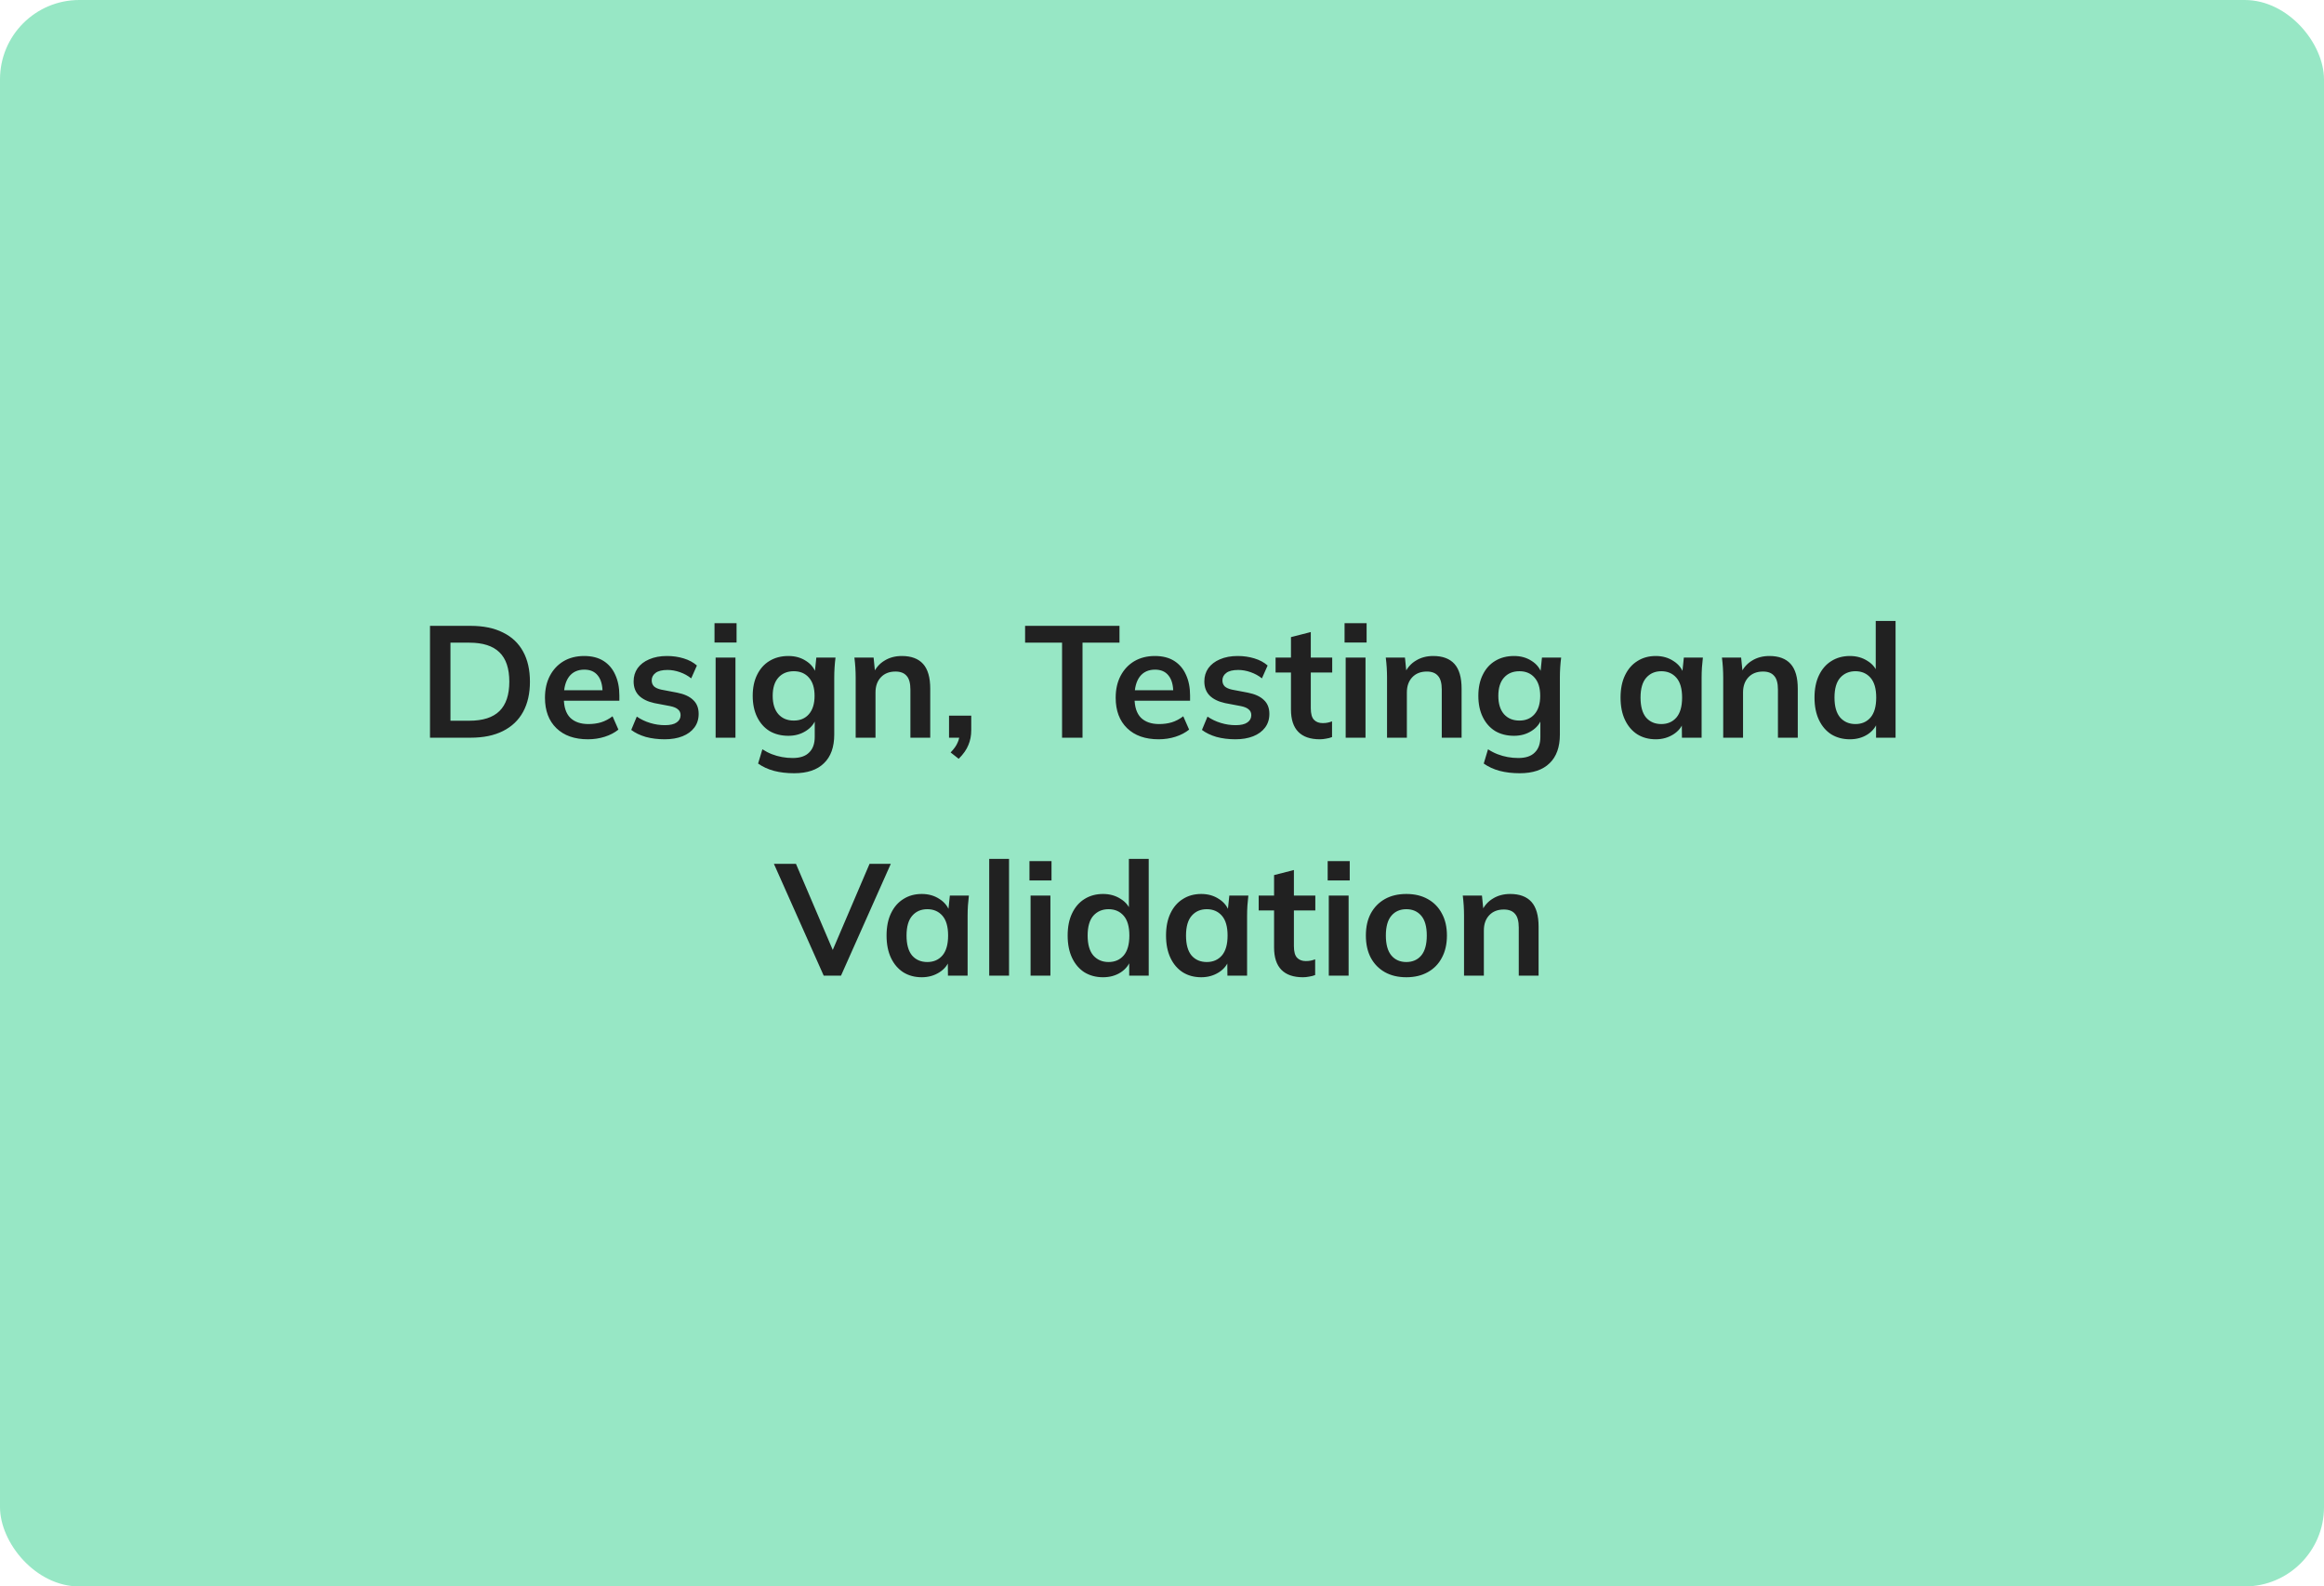 <svg xmlns="http://www.w3.org/2000/svg" width="293" height="200" viewBox="0 0 293 200" fill="none"><rect width="293" height="200" rx="10" fill="#97E7C5"></rect><path d="M54.212 93V78.9H59.332C60.946 78.9 62.306 79.18 63.412 79.74C64.532 80.287 65.379 81.087 65.952 82.14C66.526 83.18 66.812 84.447 66.812 85.94C66.812 87.42 66.526 88.687 65.952 89.74C65.379 90.793 64.532 91.6 63.412 92.16C62.306 92.72 60.946 93 59.332 93H54.212ZM56.792 90.86H59.172C60.879 90.86 62.146 90.453 62.972 89.64C63.799 88.827 64.212 87.593 64.212 85.94C64.212 84.273 63.799 83.04 62.972 82.24C62.146 81.427 60.879 81.02 59.172 81.02H56.792V90.86ZM74.127 93.2C72.433 93.2 71.107 92.733 70.147 91.8C69.187 90.867 68.707 89.587 68.707 87.96C68.707 86.907 68.913 85.987 69.327 85.2C69.74 84.413 70.313 83.8 71.047 83.36C71.793 82.92 72.66 82.7 73.647 82.7C74.62 82.7 75.433 82.907 76.087 83.32C76.74 83.733 77.233 84.313 77.567 85.06C77.913 85.807 78.087 86.68 78.087 87.68V88.34H70.727V87.02H76.307L75.967 87.3C75.967 86.367 75.767 85.653 75.367 85.16C74.98 84.667 74.413 84.42 73.667 84.42C72.84 84.42 72.2 84.713 71.747 85.3C71.307 85.887 71.087 86.707 71.087 87.76V88.02C71.087 89.113 71.353 89.933 71.887 90.48C72.433 91.013 73.2 91.28 74.187 91.28C74.76 91.28 75.293 91.207 75.787 91.06C76.293 90.9 76.773 90.647 77.227 90.3L77.967 91.98C77.487 92.367 76.913 92.667 76.247 92.88C75.58 93.093 74.873 93.2 74.127 93.2ZM83.804 93.2C82.937 93.2 82.137 93.1 81.404 92.9C80.684 92.687 80.077 92.393 79.584 92.02L80.284 90.34C80.79 90.687 81.35 90.953 81.964 91.14C82.577 91.327 83.197 91.42 83.824 91.42C84.49 91.42 84.984 91.307 85.304 91.08C85.637 90.853 85.804 90.547 85.804 90.16C85.804 89.853 85.697 89.613 85.484 89.44C85.284 89.253 84.957 89.113 84.504 89.02L82.504 88.64C81.65 88.453 80.997 88.133 80.544 87.68C80.104 87.227 79.884 86.633 79.884 85.9C79.884 85.273 80.05 84.72 80.384 84.24C80.73 83.76 81.217 83.387 81.844 83.12C82.484 82.84 83.23 82.7 84.084 82.7C84.83 82.7 85.53 82.8 86.184 83C86.85 83.2 87.41 83.5 87.864 83.9L87.144 85.52C86.73 85.187 86.257 84.927 85.724 84.74C85.19 84.553 84.67 84.46 84.164 84.46C83.47 84.46 82.964 84.587 82.644 84.84C82.324 85.08 82.164 85.393 82.164 85.78C82.164 86.073 82.257 86.32 82.444 86.52C82.644 86.707 82.95 86.847 83.364 86.94L85.364 87.32C86.257 87.493 86.93 87.8 87.384 88.24C87.85 88.667 88.084 89.253 88.084 90C88.084 90.667 87.904 91.24 87.544 91.72C87.184 92.2 86.684 92.567 86.044 92.82C85.404 93.073 84.657 93.2 83.804 93.2ZM90.223 93V82.9H92.723V93H90.223ZM90.083 81V78.56H92.863V81H90.083ZM100.118 97.48C99.185 97.48 98.338 97.38 97.578 97.18C96.832 96.98 96.165 96.673 95.578 96.26L96.118 94.46C96.505 94.713 96.905 94.92 97.318 95.08C97.731 95.24 98.158 95.36 98.598 95.44C99.038 95.52 99.485 95.56 99.938 95.56C100.871 95.56 101.565 95.327 102.018 94.86C102.485 94.407 102.718 93.753 102.718 92.9V90.48H102.918C102.705 91.173 102.271 91.727 101.618 92.14C100.978 92.553 100.238 92.76 99.398 92.76C98.492 92.76 97.698 92.56 97.018 92.16C96.352 91.747 95.832 91.16 95.458 90.4C95.085 89.64 94.898 88.747 94.898 87.72C94.898 86.693 95.085 85.807 95.458 85.06C95.832 84.3 96.352 83.72 97.018 83.32C97.698 82.907 98.492 82.7 99.398 82.7C100.251 82.7 100.991 82.907 101.618 83.32C102.258 83.72 102.685 84.267 102.898 84.96L102.718 84.84L102.918 82.9H105.338C105.285 83.313 105.245 83.733 105.218 84.16C105.191 84.587 105.178 85.007 105.178 85.42V92.6C105.178 94.187 104.745 95.393 103.878 96.22C103.025 97.06 101.771 97.48 100.118 97.48ZM100.078 90.84C100.878 90.84 101.511 90.573 101.978 90.04C102.458 89.493 102.698 88.72 102.698 87.72C102.698 86.72 102.458 85.953 101.978 85.42C101.511 84.887 100.878 84.62 100.078 84.62C99.265 84.62 98.618 84.887 98.138 85.42C97.658 85.953 97.418 86.72 97.418 87.72C97.418 88.72 97.658 89.493 98.138 90.04C98.618 90.573 99.265 90.84 100.078 90.84ZM107.88 93V85.42C107.88 85.007 107.866 84.587 107.84 84.16C107.813 83.733 107.773 83.313 107.72 82.9H110.14L110.34 84.9H110.1C110.42 84.193 110.893 83.653 111.52 83.28C112.146 82.893 112.873 82.7 113.7 82.7C114.886 82.7 115.78 83.033 116.38 83.7C116.98 84.367 117.28 85.407 117.28 86.82V93H114.78V86.94C114.78 86.127 114.62 85.547 114.3 85.2C113.993 84.84 113.526 84.66 112.9 84.66C112.126 84.66 111.513 84.9 111.06 85.38C110.606 85.86 110.38 86.5 110.38 87.3V93H107.88ZM120.87 95.66L119.85 94.86C120.277 94.42 120.57 94.007 120.73 93.62C120.904 93.247 120.99 92.847 120.99 92.42L121.53 93H119.65V90.22H122.45V92.06C122.45 92.74 122.33 93.36 122.09 93.92C121.864 94.493 121.457 95.073 120.87 95.66ZM133.9 93V81.02H129.24V78.9H141.14V81.02H136.48V93H133.9ZM146.08 93.2C144.387 93.2 143.06 92.733 142.1 91.8C141.14 90.867 140.66 89.587 140.66 87.96C140.66 86.907 140.867 85.987 141.28 85.2C141.693 84.413 142.267 83.8 143 83.36C143.747 82.92 144.613 82.7 145.6 82.7C146.573 82.7 147.387 82.907 148.04 83.32C148.693 83.733 149.187 84.313 149.52 85.06C149.867 85.807 150.04 86.68 150.04 87.68V88.34H142.68V87.02H148.26L147.92 87.3C147.92 86.367 147.72 85.653 147.32 85.16C146.933 84.667 146.367 84.42 145.62 84.42C144.793 84.42 144.153 84.713 143.7 85.3C143.26 85.887 143.04 86.707 143.04 87.76V88.02C143.04 89.113 143.307 89.933 143.84 90.48C144.387 91.013 145.153 91.28 146.14 91.28C146.713 91.28 147.247 91.207 147.74 91.06C148.247 90.9 148.727 90.647 149.18 90.3L149.92 91.98C149.44 92.367 148.867 92.667 148.2 92.88C147.533 93.093 146.827 93.2 146.08 93.2ZM155.757 93.2C154.89 93.2 154.09 93.1 153.357 92.9C152.637 92.687 152.03 92.393 151.537 92.02L152.237 90.34C152.744 90.687 153.304 90.953 153.917 91.14C154.53 91.327 155.15 91.42 155.777 91.42C156.444 91.42 156.937 91.307 157.257 91.08C157.59 90.853 157.757 90.547 157.757 90.16C157.757 89.853 157.65 89.613 157.437 89.44C157.237 89.253 156.91 89.113 156.457 89.02L154.457 88.64C153.604 88.453 152.95 88.133 152.497 87.68C152.057 87.227 151.837 86.633 151.837 85.9C151.837 85.273 152.004 84.72 152.337 84.24C152.684 83.76 153.17 83.387 153.797 83.12C154.437 82.84 155.184 82.7 156.037 82.7C156.784 82.7 157.484 82.8 158.137 83C158.804 83.2 159.364 83.5 159.817 83.9L159.097 85.52C158.684 85.187 158.21 84.927 157.677 84.74C157.144 84.553 156.624 84.46 156.117 84.46C155.424 84.46 154.917 84.587 154.597 84.84C154.277 85.08 154.117 85.393 154.117 85.78C154.117 86.073 154.21 86.32 154.397 86.52C154.597 86.707 154.904 86.847 155.317 86.94L157.317 87.32C158.21 87.493 158.884 87.8 159.337 88.24C159.804 88.667 160.037 89.253 160.037 90C160.037 90.667 159.857 91.24 159.497 91.72C159.137 92.2 158.637 92.567 157.997 92.82C157.357 93.073 156.61 93.2 155.757 93.2ZM166.399 93.2C165.199 93.2 164.292 92.887 163.679 92.26C163.065 91.633 162.759 90.693 162.759 89.44V84.78H160.819V82.9H162.759V80.32L165.259 79.68V82.9H167.959V84.78H165.259V89.28C165.259 89.973 165.392 90.46 165.659 90.74C165.925 91.02 166.292 91.16 166.759 91.16C167.012 91.16 167.225 91.14 167.399 91.1C167.585 91.06 167.765 91.007 167.939 90.94V92.92C167.712 93.013 167.459 93.08 167.179 93.12C166.912 93.173 166.652 93.2 166.399 93.2ZM169.657 93V82.9H172.157V93H169.657ZM169.517 81V78.56H172.297V81H169.517ZM174.872 93V85.42C174.872 85.007 174.858 84.587 174.832 84.16C174.805 83.733 174.765 83.313 174.712 82.9H177.132L177.332 84.9H177.092C177.412 84.193 177.885 83.653 178.512 83.28C179.138 82.893 179.865 82.7 180.692 82.7C181.878 82.7 182.772 83.033 183.372 83.7C183.972 84.367 184.272 85.407 184.272 86.82V93H181.772V86.94C181.772 86.127 181.612 85.547 181.292 85.2C180.985 84.84 180.518 84.66 179.892 84.66C179.118 84.66 178.505 84.9 178.052 85.38C177.598 85.86 177.372 86.5 177.372 87.3V93H174.872ZM191.603 97.48C190.669 97.48 189.823 97.38 189.063 97.18C188.316 96.98 187.649 96.673 187.063 96.26L187.603 94.46C187.989 94.713 188.389 94.92 188.803 95.08C189.216 95.24 189.643 95.36 190.083 95.44C190.523 95.52 190.969 95.56 191.423 95.56C192.356 95.56 193.049 95.327 193.503 94.86C193.969 94.407 194.203 93.753 194.203 92.9V90.48H194.403C194.189 91.173 193.756 91.727 193.103 92.14C192.463 92.553 191.723 92.76 190.883 92.76C189.976 92.76 189.183 92.56 188.502 92.16C187.836 91.747 187.316 91.16 186.943 90.4C186.569 89.64 186.383 88.747 186.383 87.72C186.383 86.693 186.569 85.807 186.943 85.06C187.316 84.3 187.836 83.72 188.502 83.32C189.183 82.907 189.976 82.7 190.883 82.7C191.736 82.7 192.476 82.907 193.103 83.32C193.743 83.72 194.169 84.267 194.383 84.96L194.203 84.84L194.403 82.9H196.823C196.769 83.313 196.729 83.733 196.703 84.16C196.676 84.587 196.663 85.007 196.663 85.42V92.6C196.663 94.187 196.229 95.393 195.363 96.22C194.509 97.06 193.256 97.48 191.603 97.48ZM191.563 90.84C192.363 90.84 192.996 90.573 193.463 90.04C193.943 89.493 194.183 88.72 194.183 87.72C194.183 86.72 193.943 85.953 193.463 85.42C192.996 84.887 192.363 84.62 191.563 84.62C190.749 84.62 190.103 84.887 189.623 85.42C189.143 85.953 188.903 86.72 188.903 87.72C188.903 88.72 189.143 89.493 189.623 90.04C190.103 90.573 190.749 90.84 191.563 90.84ZM208.752 93.2C207.872 93.2 207.099 92.993 206.432 92.58C205.766 92.153 205.246 91.547 204.872 90.76C204.499 89.973 204.312 89.033 204.312 87.94C204.312 86.847 204.499 85.913 204.872 85.14C205.246 84.353 205.766 83.753 206.432 83.34C207.099 82.913 207.872 82.7 208.752 82.7C209.606 82.7 210.352 82.913 210.992 83.34C211.646 83.753 212.079 84.313 212.292 85.02H212.072L212.292 82.9H214.692C214.652 83.313 214.612 83.733 214.572 84.16C214.546 84.587 214.532 85.007 214.532 85.42V93H212.052L212.032 90.92H212.272C212.059 91.613 211.626 92.167 210.972 92.58C210.319 92.993 209.579 93.2 208.752 93.2ZM209.452 91.28C210.239 91.28 210.872 91.007 211.352 90.46C211.832 89.9 212.072 89.06 212.072 87.94C212.072 86.82 211.832 85.987 211.352 85.44C210.872 84.893 210.239 84.62 209.452 84.62C208.666 84.62 208.032 84.893 207.552 85.44C207.072 85.987 206.832 86.82 206.832 87.94C206.832 89.06 207.066 89.9 207.532 90.46C208.012 91.007 208.652 91.28 209.452 91.28ZM217.255 93V85.42C217.255 85.007 217.241 84.587 217.215 84.16C217.188 83.733 217.148 83.313 217.095 82.9H219.515L219.715 84.9H219.475C219.795 84.193 220.268 83.653 220.895 83.28C221.521 82.893 222.248 82.7 223.075 82.7C224.261 82.7 225.155 83.033 225.755 83.7C226.355 84.367 226.655 85.407 226.655 86.82V93H224.155V86.94C224.155 86.127 223.995 85.547 223.675 85.2C223.368 84.84 222.901 84.66 222.275 84.66C221.501 84.66 220.888 84.9 220.435 85.38C219.981 85.86 219.755 86.5 219.755 87.3V93H217.255ZM233.225 93.2C232.345 93.2 231.565 92.993 230.885 92.58C230.219 92.153 229.699 91.547 229.325 90.76C228.952 89.973 228.765 89.033 228.765 87.94C228.765 86.847 228.952 85.913 229.325 85.14C229.699 84.353 230.219 83.753 230.885 83.34C231.565 82.913 232.345 82.7 233.225 82.7C234.065 82.7 234.805 82.907 235.445 83.32C236.099 83.72 236.532 84.267 236.745 84.96H236.485V78.28H238.985V93H236.525V90.86H236.765C236.552 91.58 236.119 92.153 235.465 92.58C234.825 92.993 234.079 93.2 233.225 93.2ZM233.925 91.28C234.712 91.28 235.345 91.007 235.825 90.46C236.305 89.9 236.545 89.06 236.545 87.94C236.545 86.82 236.305 85.987 235.825 85.44C235.345 84.893 234.712 84.62 233.925 84.62C233.139 84.62 232.499 84.893 232.005 85.44C231.525 85.987 231.285 86.82 231.285 87.94C231.285 89.06 231.525 89.9 232.005 90.46C232.499 91.007 233.139 91.28 233.925 91.28ZM103.85 123L97.57 108.9H100.35L105.41 120.74H104.57L109.63 108.9H112.31L106.03 123H103.85ZM116.213 123.2C115.333 123.2 114.56 122.993 113.893 122.58C113.226 122.153 112.706 121.547 112.333 120.76C111.96 119.973 111.773 119.033 111.773 117.94C111.773 116.847 111.96 115.913 112.333 115.14C112.706 114.353 113.226 113.753 113.893 113.34C114.56 112.913 115.333 112.7 116.213 112.7C117.066 112.7 117.813 112.913 118.453 113.34C119.106 113.753 119.54 114.313 119.753 115.02H119.533L119.753 112.9H122.153C122.113 113.313 122.073 113.733 122.033 114.16C122.006 114.587 121.993 115.007 121.993 115.42V123H119.513L119.493 120.92H119.733C119.52 121.613 119.086 122.167 118.433 122.58C117.78 122.993 117.04 123.2 116.213 123.2ZM116.913 121.28C117.7 121.28 118.333 121.007 118.813 120.46C119.293 119.9 119.533 119.06 119.533 117.94C119.533 116.82 119.293 115.987 118.813 115.44C118.333 114.893 117.7 114.62 116.913 114.62C116.126 114.62 115.493 114.893 115.013 115.44C114.533 115.987 114.293 116.82 114.293 117.94C114.293 119.06 114.526 119.9 114.993 120.46C115.473 121.007 116.113 121.28 116.913 121.28ZM124.715 123V108.28H127.215V123H124.715ZM129.93 123V112.9H132.43V123H129.93ZM129.79 111V108.56H132.57V111H129.79ZM139.065 123.2C138.185 123.2 137.405 122.993 136.725 122.58C136.058 122.153 135.538 121.547 135.165 120.76C134.792 119.973 134.605 119.033 134.605 117.94C134.605 116.847 134.792 115.913 135.165 115.14C135.538 114.353 136.058 113.753 136.725 113.34C137.405 112.913 138.185 112.7 139.065 112.7C139.905 112.7 140.645 112.907 141.285 113.32C141.938 113.72 142.372 114.267 142.585 114.96H142.325V108.28H144.825V123H142.365V120.86H142.605C142.392 121.58 141.958 122.153 141.305 122.58C140.665 122.993 139.918 123.2 139.065 123.2ZM139.765 121.28C140.552 121.28 141.185 121.007 141.665 120.46C142.145 119.9 142.385 119.06 142.385 117.94C142.385 116.82 142.145 115.987 141.665 115.44C141.185 114.893 140.552 114.62 139.765 114.62C138.978 114.62 138.338 114.893 137.845 115.44C137.365 115.987 137.125 116.82 137.125 117.94C137.125 119.06 137.365 119.9 137.845 120.46C138.338 121.007 138.978 121.28 139.765 121.28ZM151.448 123.2C150.568 123.2 149.794 122.993 149.127 122.58C148.461 122.153 147.941 121.547 147.568 120.76C147.194 119.973 147.008 119.033 147.008 117.94C147.008 116.847 147.194 115.913 147.568 115.14C147.941 114.353 148.461 113.753 149.127 113.34C149.794 112.913 150.568 112.7 151.448 112.7C152.301 112.7 153.048 112.913 153.688 113.34C154.341 113.753 154.774 114.313 154.988 115.02H154.768L154.988 112.9H157.388C157.348 113.313 157.308 113.733 157.268 114.16C157.241 114.587 157.228 115.007 157.228 115.42V123H154.748L154.728 120.92H154.968C154.754 121.613 154.321 122.167 153.668 122.58C153.014 122.993 152.274 123.2 151.448 123.2ZM152.148 121.28C152.934 121.28 153.568 121.007 154.048 120.46C154.528 119.9 154.768 119.06 154.768 117.94C154.768 116.82 154.528 115.987 154.048 115.44C153.568 114.893 152.934 114.62 152.148 114.62C151.361 114.62 150.728 114.893 150.248 115.44C149.768 115.987 149.528 116.82 149.528 117.94C149.528 119.06 149.761 119.9 150.228 120.46C150.708 121.007 151.348 121.28 152.148 121.28ZM164.27 123.2C163.07 123.2 162.163 122.887 161.55 122.26C160.937 121.633 160.63 120.693 160.63 119.44V114.78H158.69V112.9H160.63V110.32L163.13 109.68V112.9H165.83V114.78H163.13V119.28C163.13 119.973 163.263 120.46 163.53 120.74C163.797 121.02 164.163 121.16 164.63 121.16C164.883 121.16 165.097 121.14 165.27 121.1C165.457 121.06 165.637 121.007 165.81 120.94V122.92C165.583 123.013 165.33 123.08 165.05 123.12C164.783 123.173 164.523 123.2 164.27 123.2ZM167.528 123V112.9H170.028V123H167.528ZM167.388 111V108.56H170.168V111H167.388ZM177.303 123.2C176.263 123.2 175.363 122.987 174.603 122.56C173.843 122.133 173.249 121.527 172.823 120.74C172.409 119.953 172.203 119.02 172.203 117.94C172.203 116.86 172.409 115.933 172.823 115.16C173.249 114.373 173.843 113.767 174.603 113.34C175.363 112.913 176.263 112.7 177.303 112.7C178.343 112.7 179.243 112.913 180.003 113.34C180.776 113.767 181.369 114.373 181.783 115.16C182.209 115.933 182.423 116.86 182.423 117.94C182.423 119.02 182.209 119.953 181.783 120.74C181.369 121.527 180.776 122.133 180.003 122.56C179.243 122.987 178.343 123.2 177.303 123.2ZM177.303 121.28C178.089 121.28 178.716 121.007 179.183 120.46C179.649 119.9 179.883 119.06 179.883 117.94C179.883 116.82 179.649 115.987 179.183 115.44C178.716 114.893 178.089 114.62 177.303 114.62C176.516 114.62 175.889 114.893 175.423 115.44C174.956 115.987 174.723 116.82 174.723 117.94C174.723 119.06 174.956 119.9 175.423 120.46C175.889 121.007 176.516 121.28 177.303 121.28ZM184.579 123V115.42C184.579 115.007 184.565 114.587 184.539 114.16C184.512 113.733 184.472 113.313 184.419 112.9H186.839L187.039 114.9H186.799C187.119 114.193 187.592 113.653 188.219 113.28C188.845 112.893 189.572 112.7 190.399 112.7C191.585 112.7 192.479 113.033 193.079 113.7C193.679 114.367 193.979 115.407 193.979 116.82V123H191.479V116.94C191.479 116.127 191.319 115.547 190.999 115.2C190.692 114.84 190.225 114.66 189.599 114.66C188.825 114.66 188.212 114.9 187.759 115.38C187.305 115.86 187.079 116.5 187.079 117.3V123H184.579Z" fill="#212121"></path></svg>